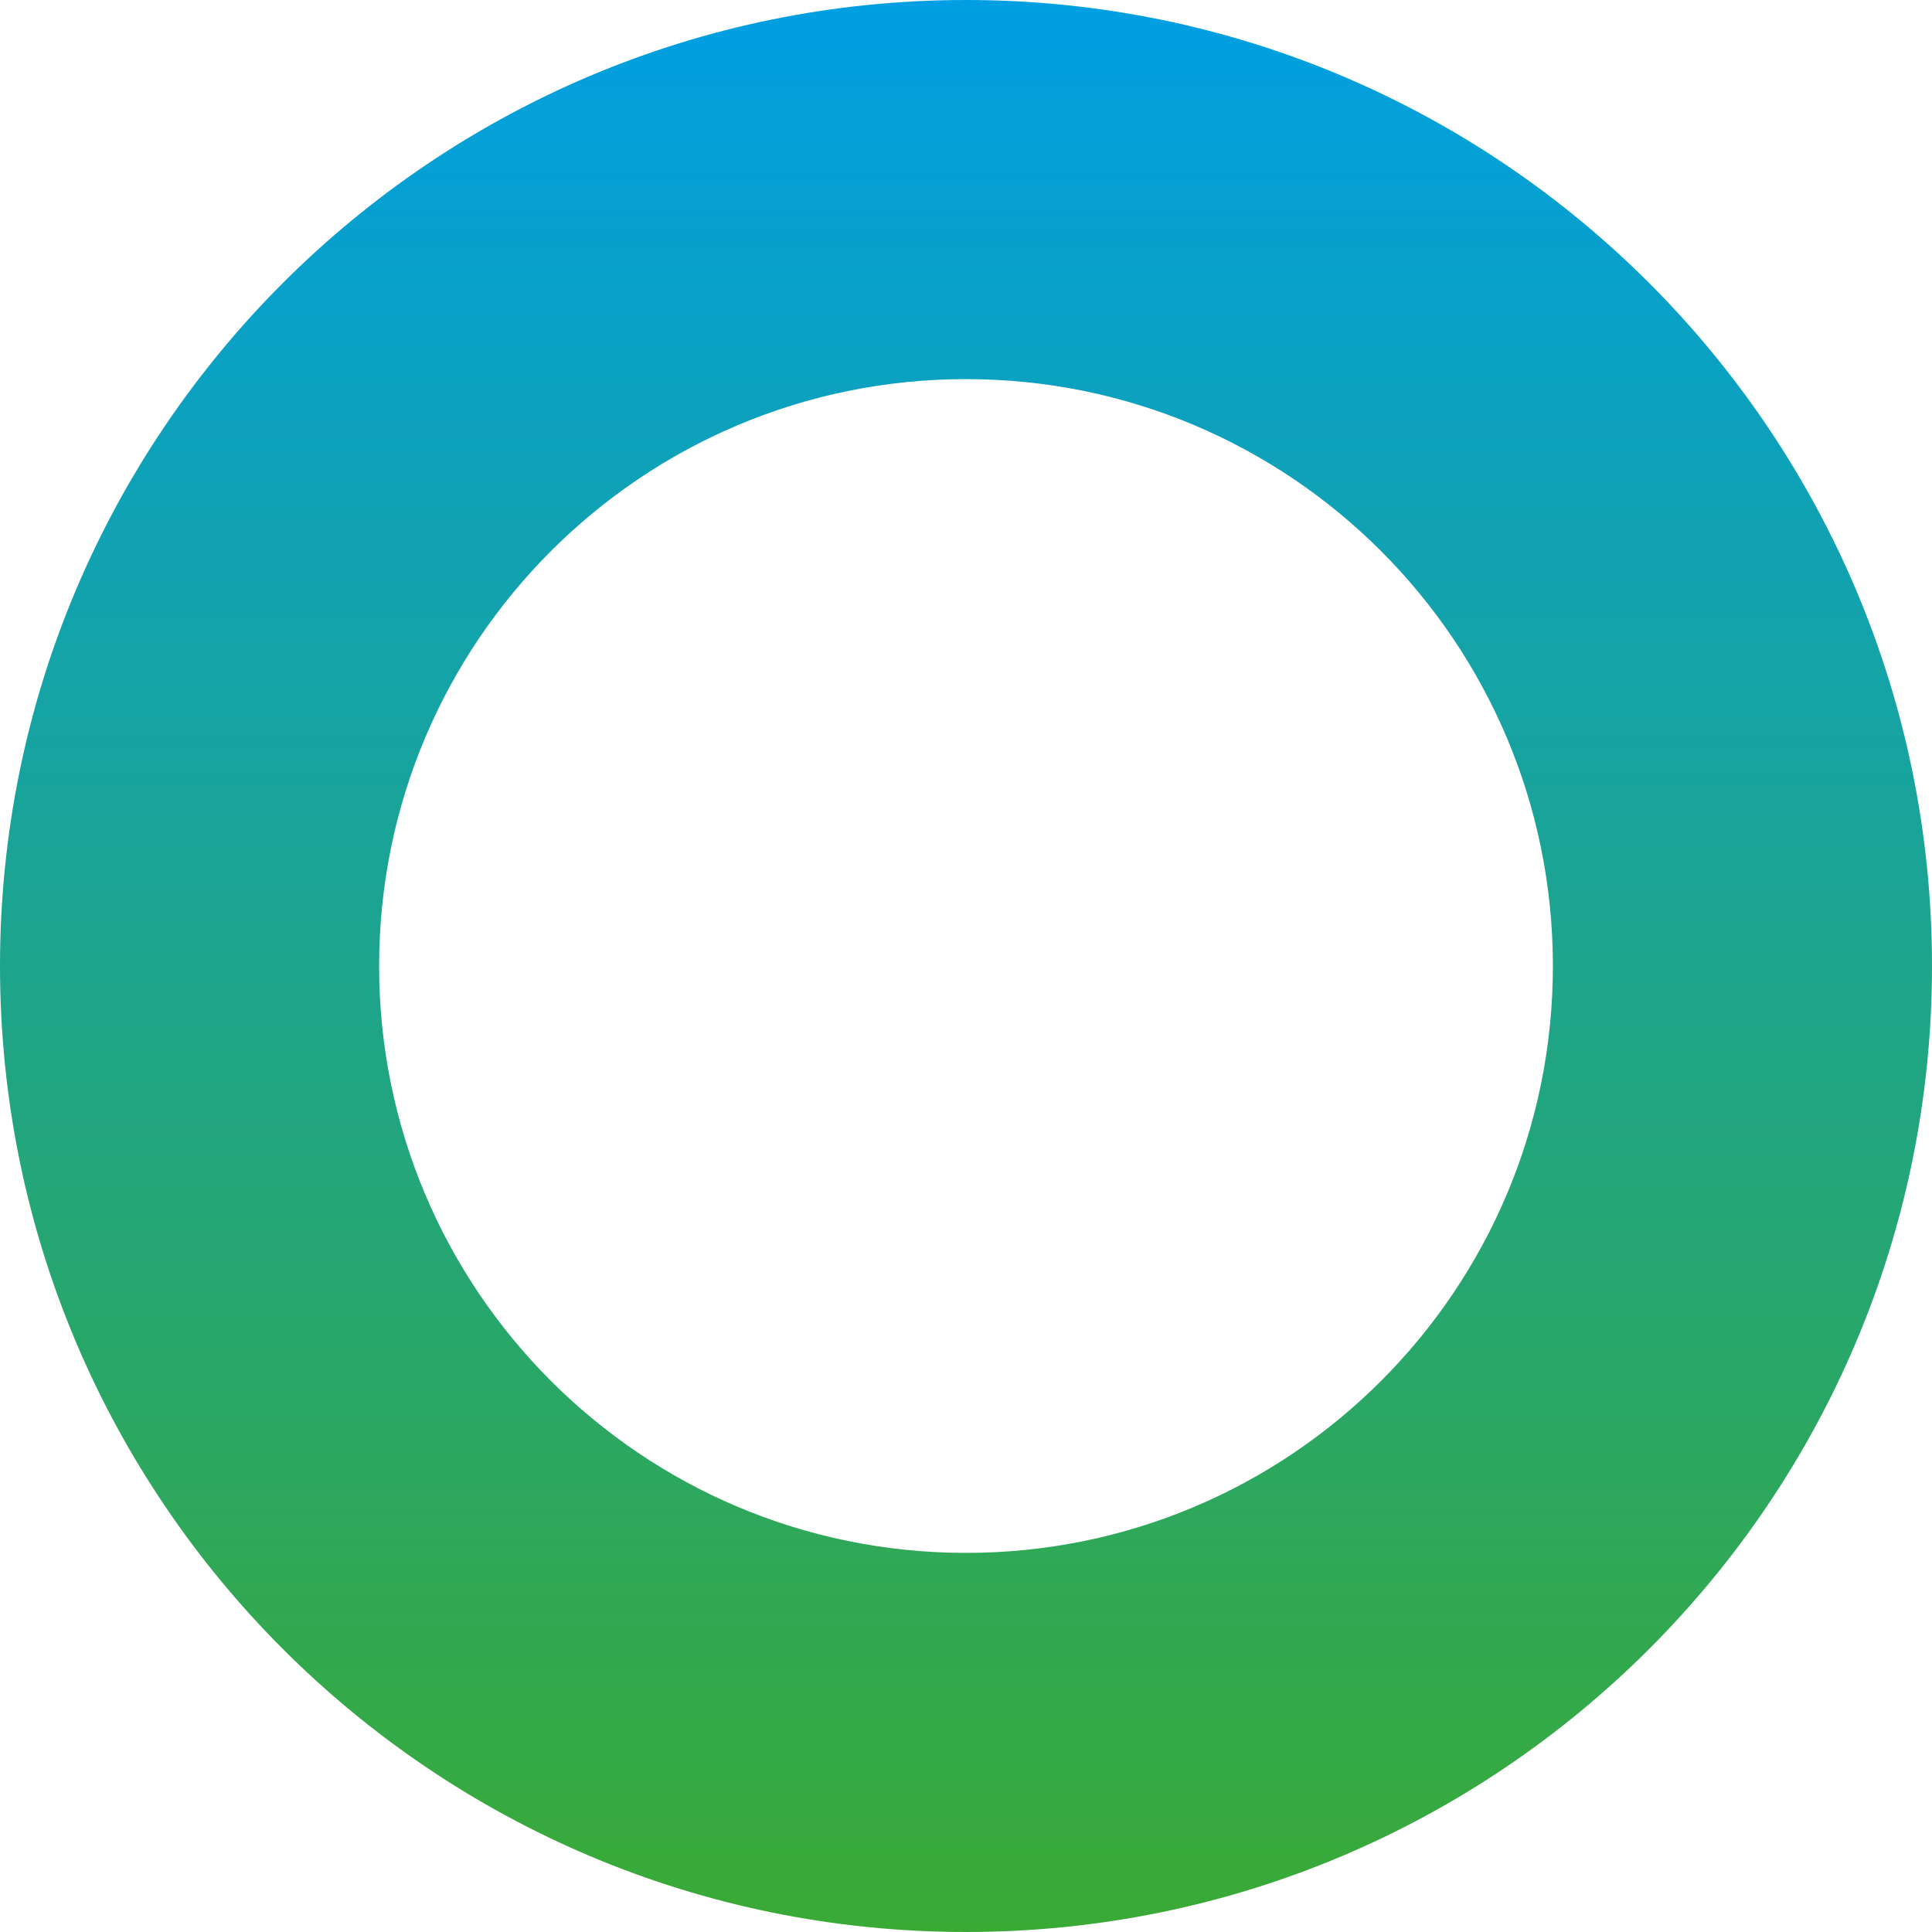 <svg xmlns="http://www.w3.org/2000/svg" width="48" height="48" viewBox="0 0 48 48" fill="none"><g clip-path="url(#clip0_10_3891)"><path d="M24 0C10.745 0 0 10.745 0 24C0 37.255 10.745 48 24 48C37.255 48 48 37.255 48 24C48 10.745 37.255 0 24 0ZM24 38.581C15.947 38.581 9.419 32.053 9.419 24C9.419 15.947 15.947 9.419 24 9.419C32.053 9.419 38.581 15.947 38.581 24C38.581 32.053 32.053 38.581 24 38.581Z" fill="url(#paint0_linear_10_3891)"></path></g><defs><linearGradient id="paint0_linear_10_3891" x1="24" y1="0" x2="24" y2="48" gradientUnits="userSpaceOnUse"><stop stop-color="#009FE3"></stop><stop offset="1" stop-color="#3AAA35"></stop></linearGradient><clipPath id="clip0_10_3891"><rect width="48" height="48" fill="white"></rect></clipPath></defs></svg>